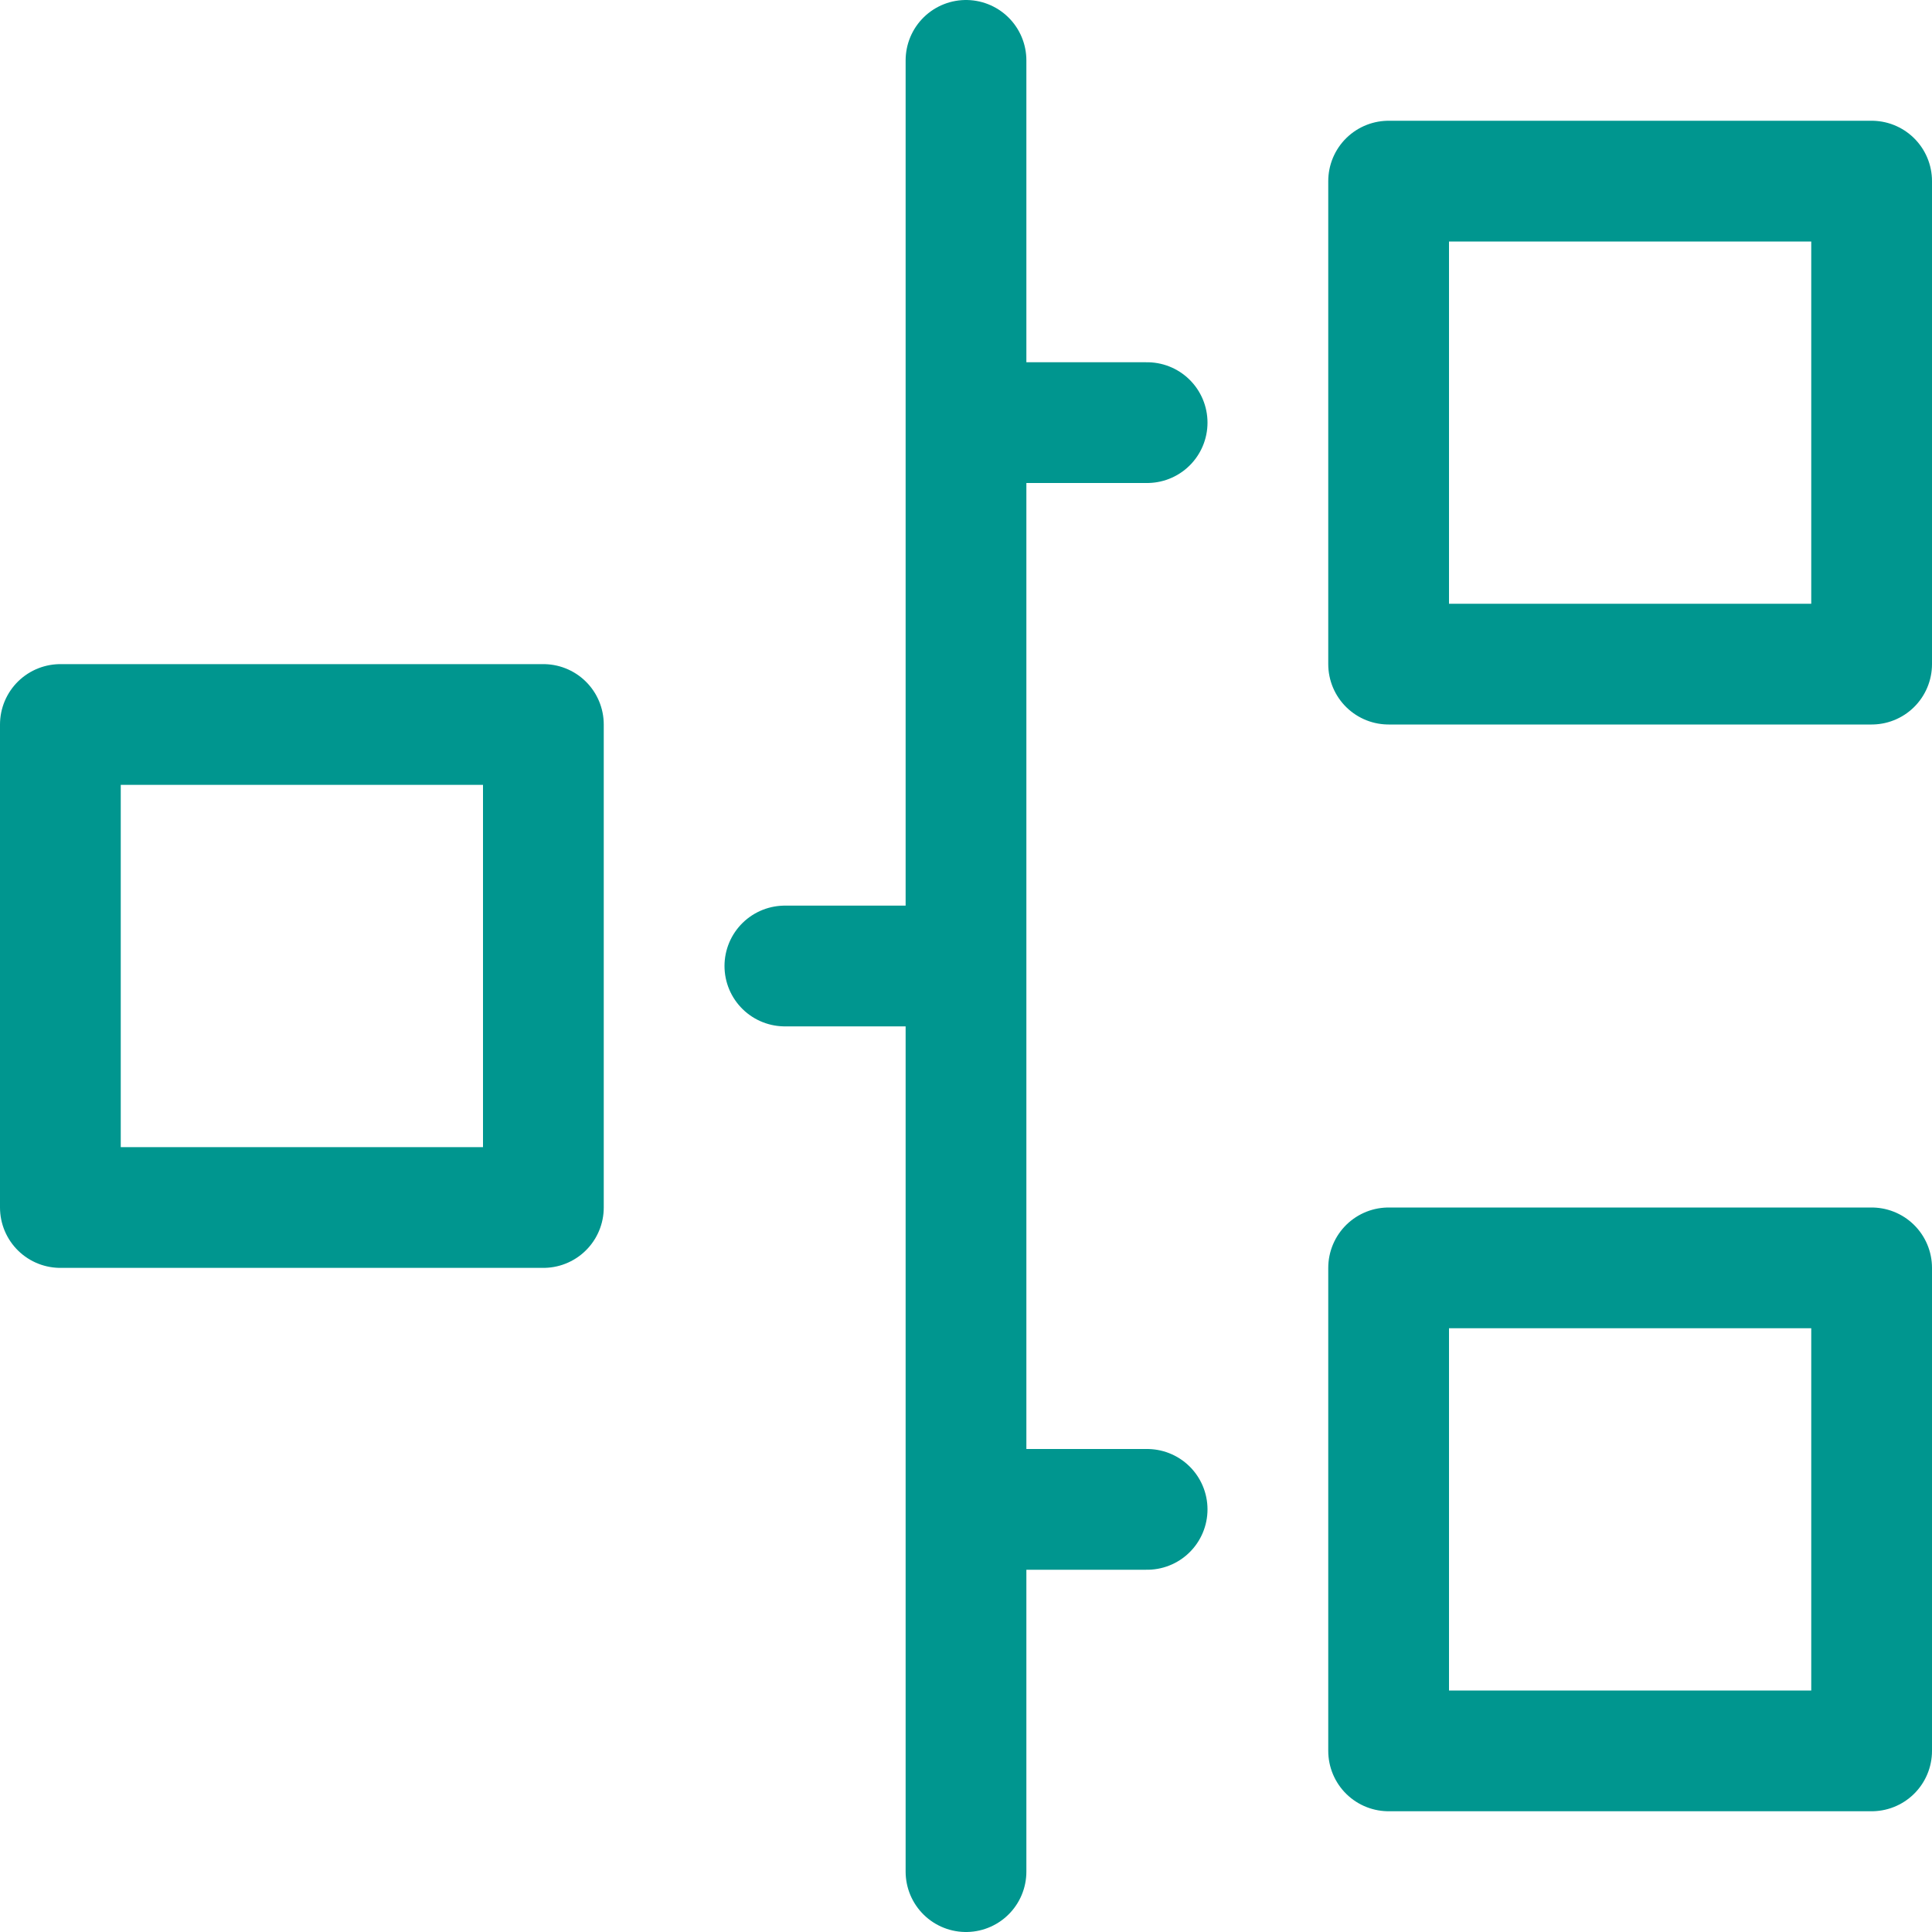 <?xml version="1.0" encoding="UTF-8"?>
<svg xmlns="http://www.w3.org/2000/svg" viewBox="0 0 32 32"><path fill="none" stroke="#002c77" stroke-linecap="round" stroke-linejoin="round" stroke-width="2" d="M16 1v30M23 3h8v8h-8zM19 7h-3M23 21h8v8h-8zM19 25h-3M1 12h8v8H1zM13 16h3" style="stroke: #00968f;"/></svg>
